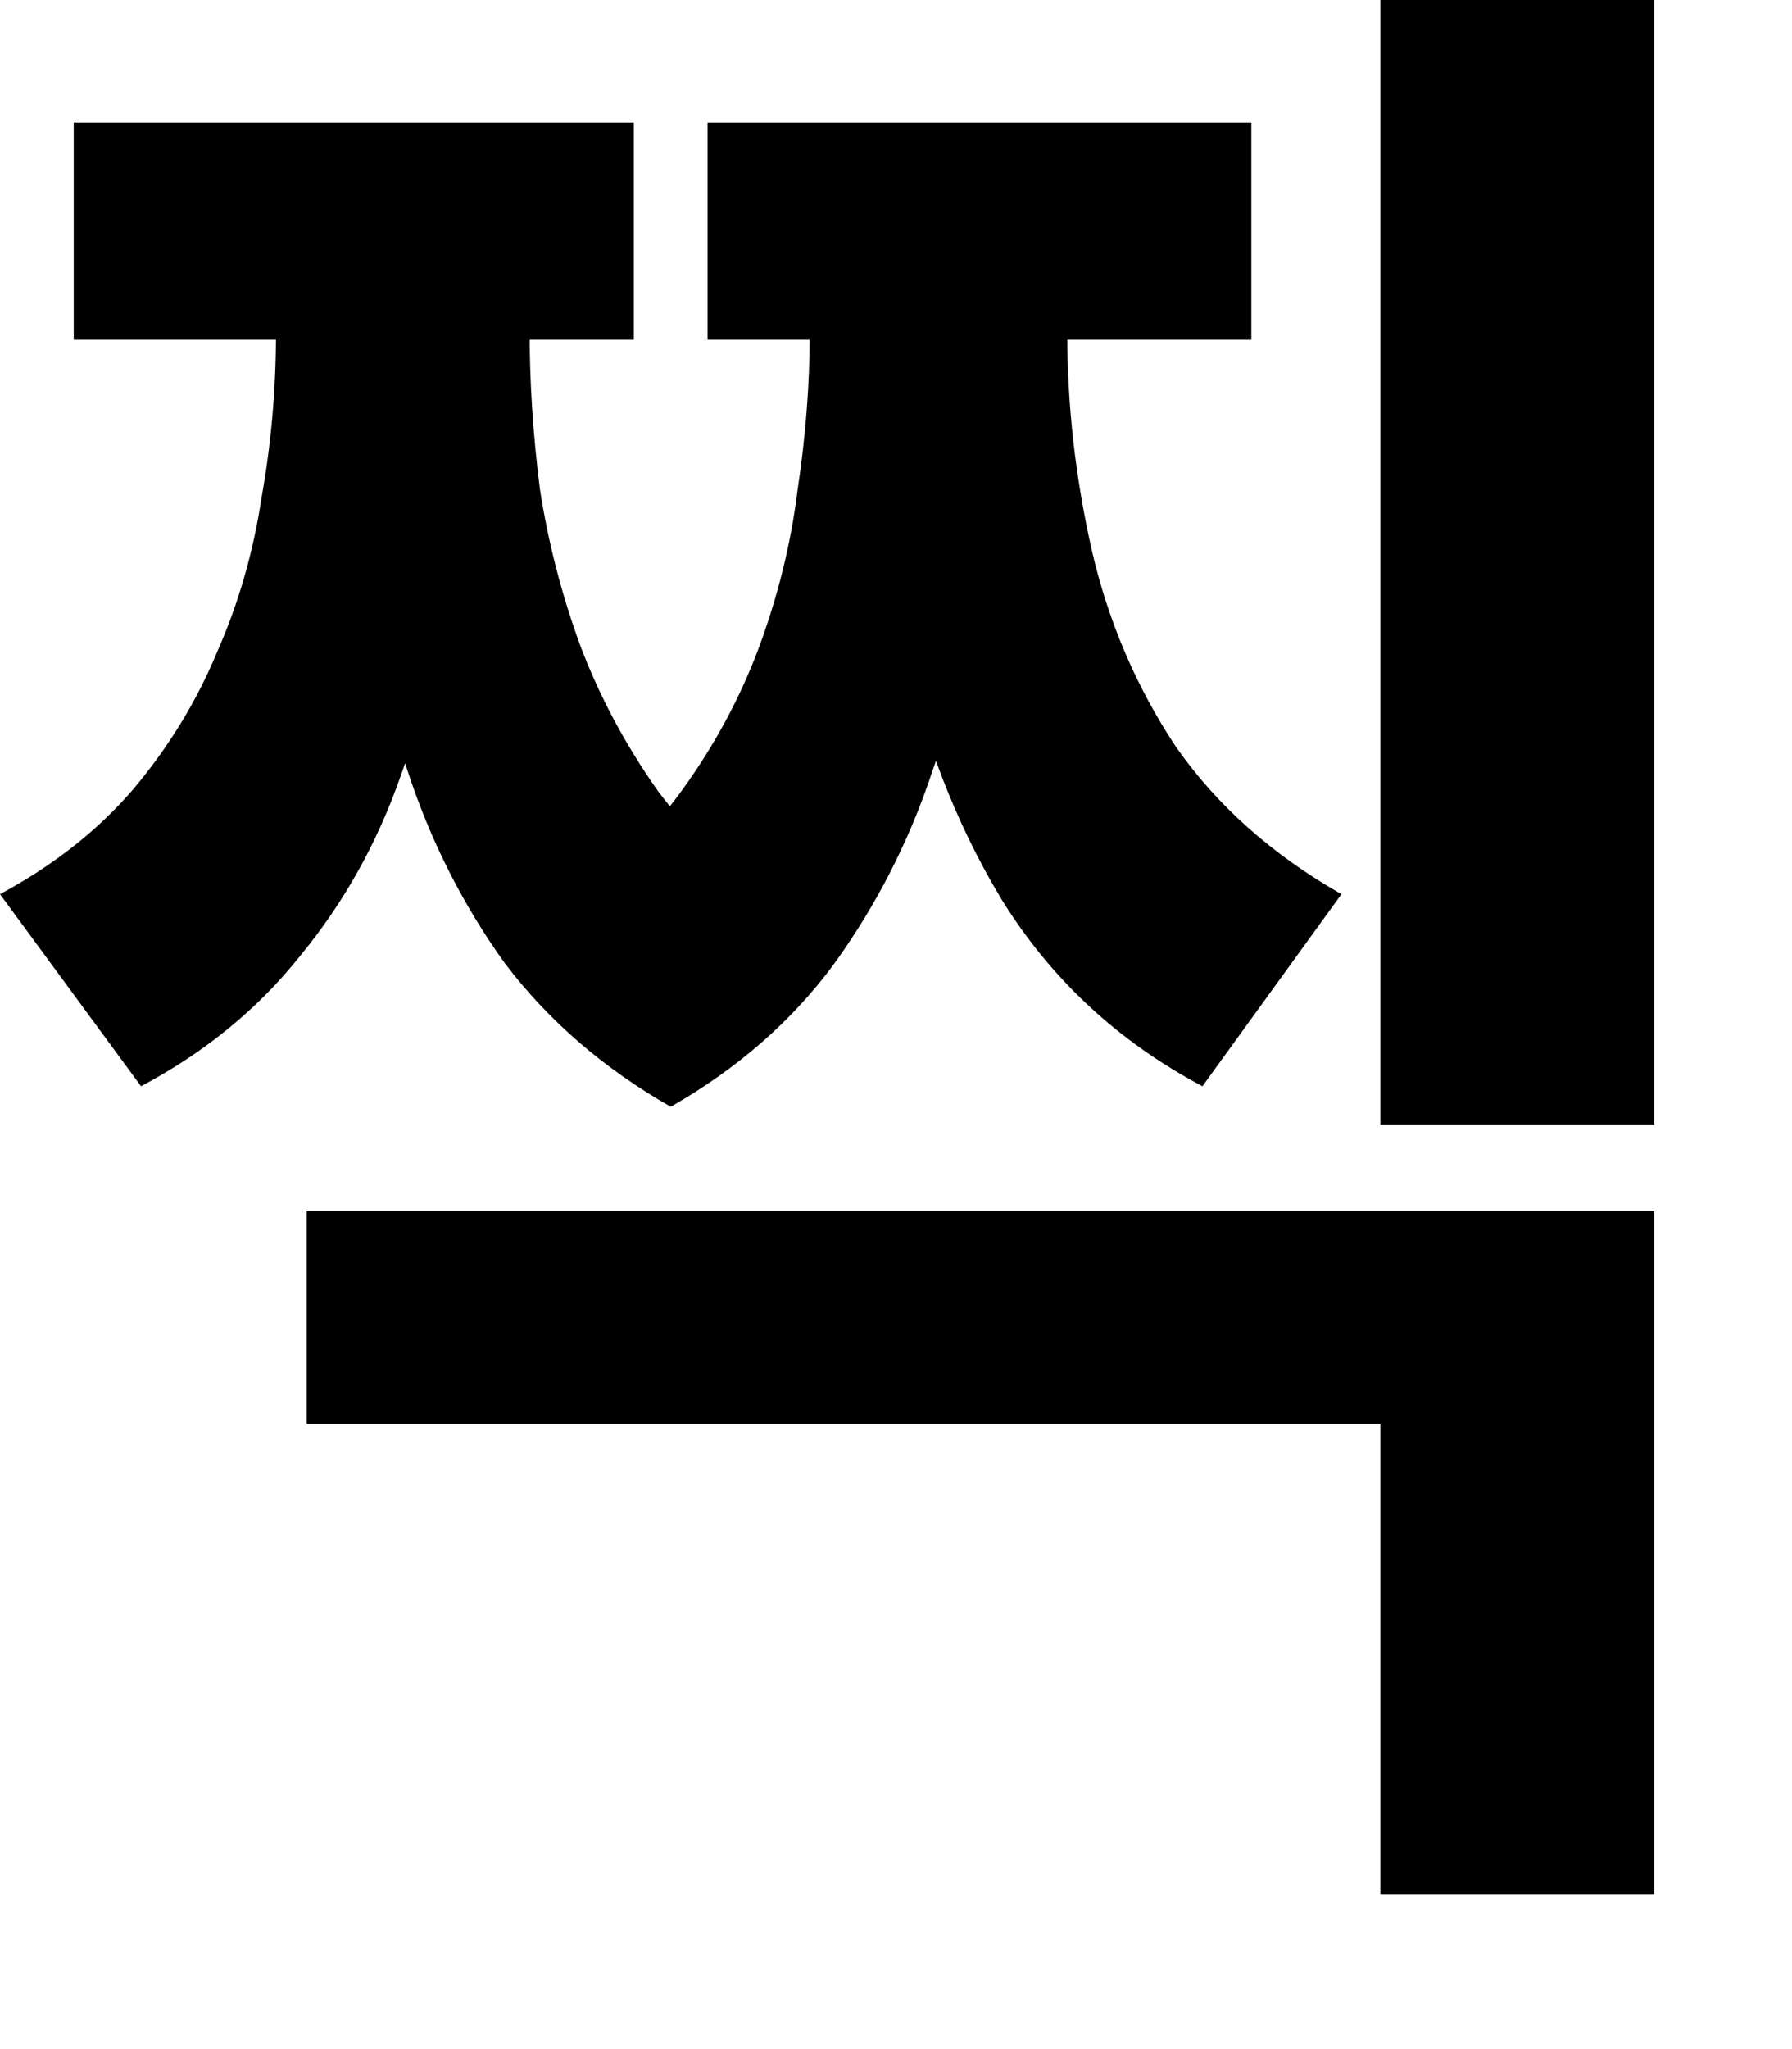 <?xml version="1.0" encoding="utf-8"?>
<svg xmlns="http://www.w3.org/2000/svg" fill="none" height="100%" overflow="visible" preserveAspectRatio="none" style="display: block;" viewBox="0 0 7 8" width="100%">
<path d="M1.198 4.729H6.462V7.396H5.392V5.559H1.198V4.729ZM5.392 0H6.462V4.393H5.392V0ZM1.078 0.887H1.829V1.302C1.829 1.6 1.808 1.896 1.765 2.189C1.728 2.481 1.661 2.761 1.566 3.027C1.475 3.288 1.345 3.522 1.174 3.73C1.009 3.938 0.801 4.108 0.551 4.241L0 3.491C0.208 3.379 0.381 3.243 0.519 3.083C0.658 2.918 0.767 2.74 0.847 2.548C0.932 2.356 0.99 2.154 1.022 1.941C1.06 1.728 1.078 1.515 1.078 1.302V0.887ZM1.35 0.887H2.069V1.302C2.069 1.494 2.082 1.696 2.109 1.909C2.141 2.117 2.194 2.322 2.268 2.524C2.343 2.721 2.444 2.91 2.572 3.091C2.705 3.267 2.873 3.421 3.075 3.554L2.62 4.321C2.359 4.172 2.143 3.986 1.973 3.762C1.808 3.533 1.68 3.28 1.59 3.003C1.499 2.726 1.435 2.444 1.398 2.157C1.366 1.864 1.35 1.579 1.35 1.302V0.887ZM3.163 0.887H3.89V1.302C3.89 1.579 3.871 1.866 3.834 2.165C3.802 2.457 3.738 2.74 3.642 3.011C3.552 3.283 3.424 3.533 3.259 3.762C3.094 3.986 2.881 4.172 2.62 4.321L2.165 3.554C2.367 3.421 2.532 3.267 2.66 3.091C2.788 2.915 2.889 2.729 2.963 2.532C3.038 2.33 3.089 2.125 3.115 1.917C3.147 1.704 3.163 1.499 3.163 1.302V0.887ZM3.411 0.887H4.169V1.302C4.169 1.584 4.201 1.866 4.265 2.149C4.329 2.426 4.438 2.681 4.593 2.915C4.753 3.144 4.968 3.336 5.24 3.491L4.697 4.241C4.367 4.066 4.106 3.823 3.914 3.514C3.728 3.206 3.597 2.862 3.522 2.484C3.448 2.101 3.411 1.707 3.411 1.302V0.887ZM0.288 0.479H2.476V1.326H0.288V0.479ZM2.764 0.479H4.888V1.326H2.764V0.479Z" fill="black" id="Vector"/>
</svg>